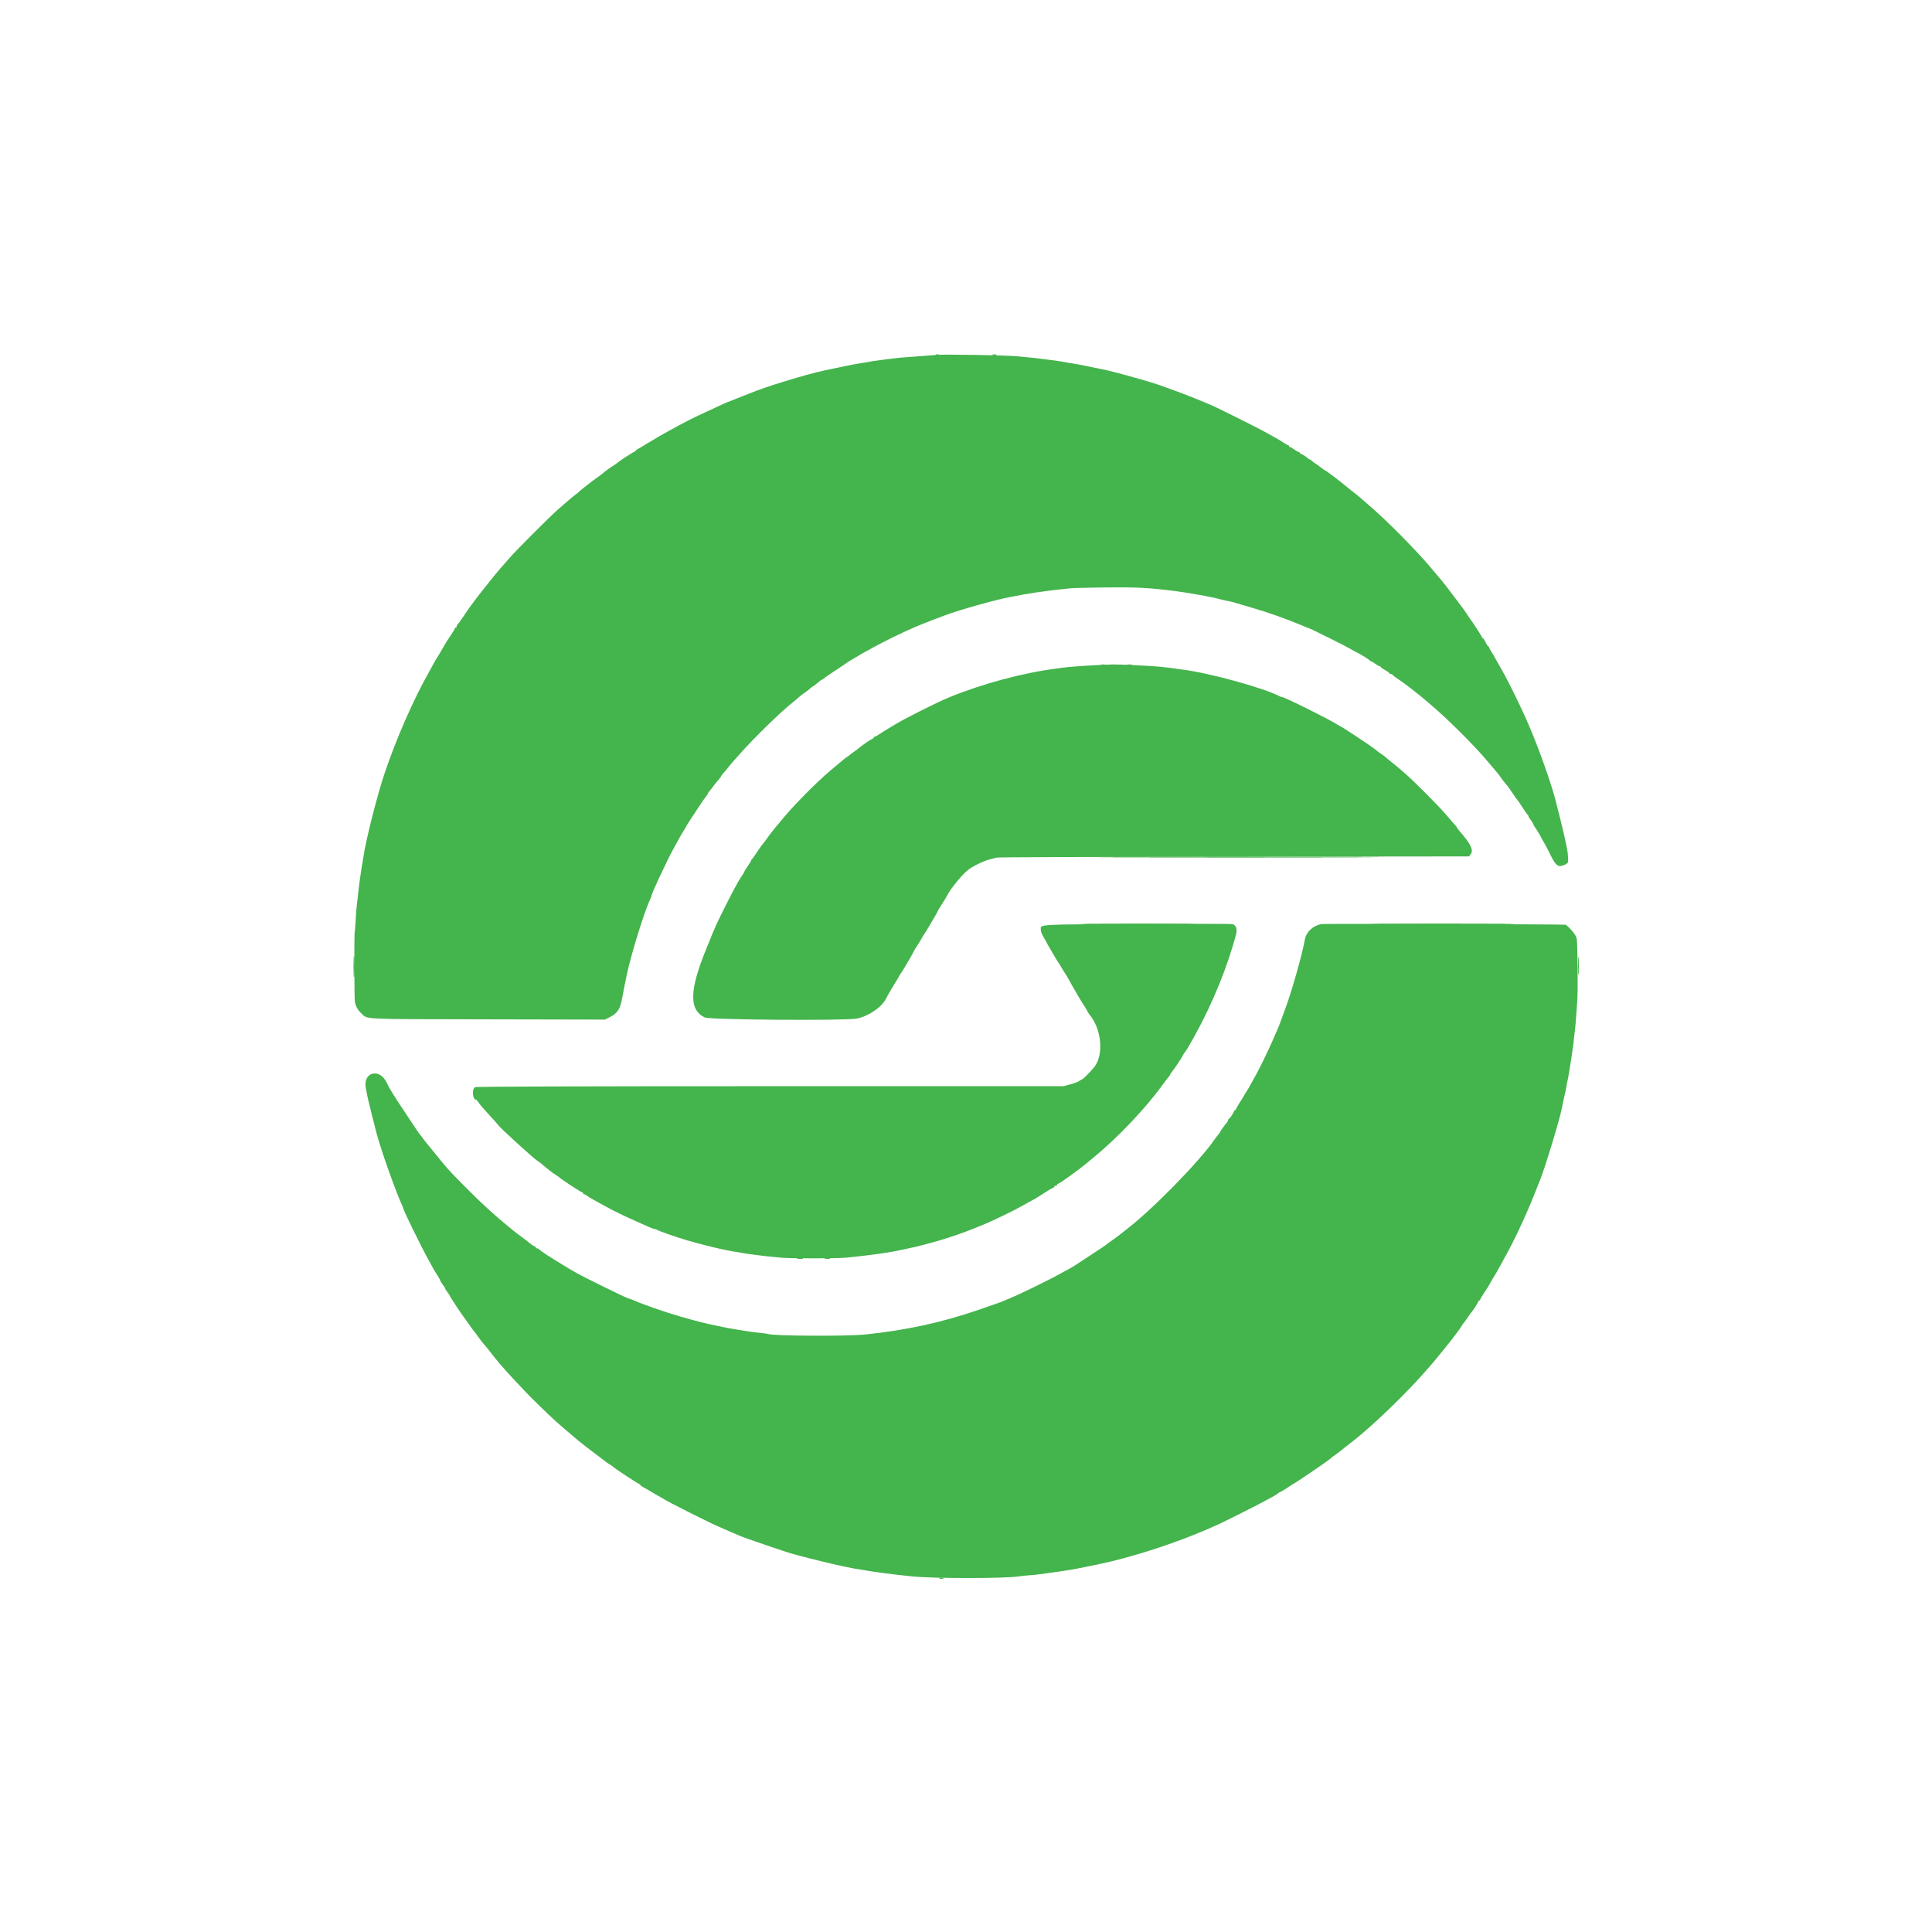 <svg id="svg" version="1.1" xmlns="http://www.w3.org/2000/svg" xmlns:xlink="http://www.w3.org/1999/xlink" width="400" height="400" viewBox="0, 0, 400,400"><g id="svgg"><path id="path0" d="M194.003 73.477 C 193.563 73.518,191.719 73.658,189.905 73.787 C 188.091 73.916,186.472 74.040,186.307 74.061 C 186.142 74.083,185.377 74.171,184.608 74.257 C 183.838 74.342,183.065 74.439,182.889 74.470 C 182.713 74.502,182.092 74.589,181.509 74.663 C 180.497 74.791,180.254 74.831,179.110 75.053 C 178.836 75.106,178.251 75.199,177.811 75.260 C 177.179 75.347,173.417 76.102,170.815 76.665 C 166.737 77.547,158.431 80.094,155.222 81.446 C 154.893 81.585,154.308 81.813,153.923 81.952 C 153.538 82.092,152.933 82.334,152.578 82.490 C 152.223 82.646,151.593 82.894,151.179 83.041 C 150.483 83.288,149.669 83.652,146.427 85.169 C 142.519 86.998,142.146 87.189,137.931 89.516 C 136.510 90.301,136.018 90.586,135.432 90.963 C 135.102 91.175,134.653 91.441,134.433 91.554 C 134.213 91.667,133.763 91.938,133.433 92.155 C 133.103 92.371,132.541 92.702,132.184 92.888 C 131.827 93.075,131.534 93.301,131.534 93.390 C 131.534 93.480,131.440 93.553,131.325 93.553 C 131.130 93.553,128.154 95.475,127.936 95.743 C 127.881 95.810,127.386 96.152,126.837 96.502 C 126.287 96.853,125.594 97.345,125.297 97.595 C 124.634 98.154,124.107 98.557,123.523 98.951 C 122.773 99.456,120.052 101.586,119.840 101.834 C 119.730 101.962,119.452 102.198,119.221 102.358 C 118.759 102.679,117.012 104.156,115.452 105.546 C 113.516 107.270,106.785 114.012,105.521 115.493 C 104.821 116.314,104.100 117.133,103.920 117.313 C 103.608 117.625,101.555 120.119,100.803 121.100 C 100.609 121.352,100.282 121.757,100.077 121.999 C 99.635 122.520,97.588 125.222,97.094 125.937 C 96.904 126.212,96.324 127.066,95.806 127.836 C 95.287 128.606,94.793 129.265,94.708 129.302 C 94.623 129.339,94.553 129.496,94.553 129.652 C 94.553 129.808,94.463 129.935,94.353 129.935 C 94.243 129.935,94.153 130.025,94.153 130.136 C 94.153 130.246,93.762 130.898,93.284 131.585 C 92.806 132.272,92.117 133.373,91.753 134.033 C 91.389 134.693,90.859 135.592,90.576 136.032 C 90.292 136.472,89.945 137.056,89.804 137.331 C 89.664 137.606,89.270 138.326,88.928 138.931 C 85.564 144.887,82.045 152.906,79.587 160.220 C 78.090 164.674,75.777 173.807,75.259 177.311 C 75.202 177.696,75.114 178.236,75.062 178.511 C 74.753 180.172,74.211 184.125,74.049 185.907 C 73.994 186.512,73.906 187.271,73.853 187.594 C 73.801 187.916,73.707 189.176,73.645 190.392 C 73.583 191.609,73.492 192.731,73.441 192.887 C 73.315 193.280,73.344 206.657,73.473 207.396 C 73.639 208.344,74.083 209.147,74.799 209.795 C 76.232 211.091,74.109 210.990,100.859 211.044 L 125.257 211.094 126.324 210.545 C 127.905 209.731,128.436 208.875,128.836 206.497 C 128.934 205.914,129.606 202.552,129.835 201.499 C 130.713 197.467,133.298 189.098,134.454 186.551 C 134.717 185.970,134.933 185.418,134.933 185.324 C 134.933 185.160,135.733 183.298,136.530 181.609 C 138.069 178.347,138.829 176.814,139.552 175.512 C 140.010 174.688,140.555 173.698,140.764 173.313 C 140.972 172.929,141.318 172.344,141.533 172.014 C 141.749 171.684,141.986 171.279,142.060 171.114 C 142.134 170.950,142.435 170.455,142.729 170.015 C 143.022 169.575,143.882 168.271,144.640 167.116 C 145.398 165.962,146.133 164.899,146.273 164.753 C 146.412 164.608,146.527 164.428,146.527 164.354 C 146.527 164.279,146.730 163.979,146.977 163.687 C 147.224 163.395,147.561 162.957,147.726 162.714 C 147.891 162.472,148.316 161.946,148.671 161.546 C 149.026 161.147,149.318 160.757,149.321 160.680 C 149.323 160.603,149.561 160.288,149.849 159.980 C 150.137 159.672,150.609 159.111,150.899 158.732 C 151.188 158.354,151.604 157.849,151.824 157.611 C 152.044 157.372,152.809 156.520,153.523 155.717 C 156.141 152.777,161.187 147.837,163.524 145.927 C 164.362 145.242,165.118 144.603,165.717 144.074 C 165.882 143.928,166.242 143.663,166.517 143.484 C 166.792 143.305,167.278 142.927,167.597 142.644 C 167.917 142.361,168.232 142.127,168.297 142.125 C 168.362 142.123,168.775 141.808,169.213 141.425 C 169.652 141.043,170.073 140.730,170.148 140.730 C 170.224 140.730,170.405 140.616,170.550 140.477 C 170.696 140.338,171.804 139.574,173.013 138.779 C 174.223 137.983,175.320 137.244,175.451 137.135 C 175.582 137.026,176.032 136.750,176.450 136.521 C 176.869 136.292,177.481 135.931,177.811 135.718 C 178.141 135.505,178.681 135.193,179.010 135.023 C 179.340 134.853,180.240 134.359,181.009 133.925 C 182.690 132.976,187.507 130.627,189.205 129.928 C 189.425 129.837,190.145 129.537,190.805 129.260 C 191.464 128.984,192.634 128.524,193.403 128.238 C 194.173 127.952,195.252 127.549,195.802 127.343 C 198.719 126.248,206.365 124.106,208.996 123.647 C 209.325 123.589,209.820 123.493,210.095 123.432 C 212.163 122.976,216.677 122.301,219.390 122.041 C 220.050 121.978,220.995 121.875,221.489 121.812 C 221.984 121.750,225.177 121.664,228.586 121.623 C 235.155 121.543,237.589 121.666,243.178 122.359 C 244.557 122.530,245.649 122.703,248.776 123.244 C 249.105 123.301,249.870 123.451,250.475 123.578 C 251.079 123.705,251.664 123.827,251.774 123.850 C 251.884 123.873,252.334 123.988,252.774 124.106 C 253.213 124.224,253.888 124.373,254.273 124.438 C 254.658 124.502,255.242 124.642,255.572 124.748 C 255.902 124.855,257.529 125.337,259.188 125.819 C 262.298 126.722,266.043 128.032,268.666 129.132 C 269.490 129.478,270.490 129.882,270.888 130.030 C 271.286 130.177,271.781 130.391,271.988 130.504 C 272.195 130.616,273.668 131.344,275.262 132.121 C 276.857 132.898,278.701 133.844,279.360 134.224 C 280.020 134.604,280.749 135.002,280.981 135.108 C 281.692 135.434,283.554 136.607,283.625 136.774 C 283.662 136.861,283.780 136.932,283.888 136.932 C 283.996 136.932,284.379 137.156,284.740 137.431 C 285.100 137.706,285.499 137.931,285.626 137.931 C 285.753 137.931,285.857 138.000,285.857 138.085 C 285.857 138.170,286.262 138.460,286.757 138.731 C 287.251 139.001,287.656 139.291,287.656 139.376 C 287.656 139.461,287.784 139.530,287.939 139.530 C 288.095 139.530,288.253 139.598,288.289 139.680 C 288.357 139.832,288.780 140.148,290.058 141.004 C 290.444 141.263,291.343 141.932,292.057 142.492 C 292.770 143.052,293.560 143.672,293.813 143.869 C 294.065 144.066,294.479 144.408,294.732 144.628 C 294.985 144.848,295.453 145.245,295.772 145.512 C 299.527 148.648,305.232 154.317,308.146 157.809 C 308.586 158.336,309.150 159.004,309.399 159.294 C 309.649 159.583,309.968 159.955,310.108 160.120 C 310.249 160.285,310.510 160.645,310.689 160.920 C 310.868 161.194,311.244 161.689,311.525 162.019 C 312.253 162.873,312.261 162.884,313.228 164.318 C 313.710 165.032,314.160 165.662,314.228 165.717 C 314.296 165.772,314.754 166.447,315.246 167.216 C 315.738 167.986,316.208 168.646,316.291 168.682 C 316.374 168.719,316.442 168.837,316.442 168.946 C 316.442 169.054,316.667 169.437,316.942 169.797 C 317.216 170.158,317.441 170.521,317.441 170.605 C 317.441 170.688,317.720 171.170,318.061 171.675 C 318.402 172.180,318.766 172.778,318.869 173.003 C 318.973 173.229,319.326 173.863,319.655 174.413 C 319.983 174.963,320.574 176.087,320.968 176.912 C 321.817 178.689,322.339 179.310,322.983 179.310 C 323.587 179.310,324.632 178.777,324.657 178.456 C 324.690 178.045,324.607 176.673,324.524 176.230 C 324.480 176.000,324.395 175.542,324.333 175.212 C 324.229 174.650,324.124 174.167,323.645 172.064 C 323.420 171.077,322.566 167.650,322.034 165.596 C 321.141 162.150,318.688 155.217,316.736 150.625 C 314.917 146.345,311.945 140.318,310.329 137.631 C 310.064 137.191,309.710 136.562,309.540 136.232 C 309.371 135.902,309.055 135.362,308.837 135.032 C 308.619 134.703,308.387 134.275,308.320 134.083 C 308.254 133.891,308.133 133.733,308.053 133.733 C 307.973 133.733,307.745 133.373,307.546 132.934 C 307.348 132.494,307.109 132.134,307.016 132.134 C 306.923 132.134,306.847 132.053,306.847 131.955 C 306.847 131.813,305.022 128.992,304.304 128.025 C 304.218 127.909,304.034 127.639,303.895 127.425 C 303.271 126.465,302.912 125.955,302.410 125.320 C 302.114 124.945,301.201 123.738,300.381 122.639 C 299.562 121.539,298.635 120.352,298.321 120.001 C 298.008 119.650,297.481 119.027,297.151 118.618 C 293.889 114.568,286.891 107.479,282.659 103.936 C 281.944 103.338,281.314 102.795,281.259 102.730 C 281.204 102.665,280.727 102.284,280.199 101.884 C 279.671 101.484,279.112 101.042,278.957 100.903 C 278.000 100.044,274.453 97.351,274.278 97.351 C 274.201 97.351,273.964 97.194,273.751 97.001 C 273.538 96.809,272.959 96.382,272.464 96.052 C 271.969 95.722,271.534 95.385,271.498 95.302 C 271.461 95.220,271.345 95.152,271.239 95.152 C 271.134 95.152,270.855 94.973,270.619 94.753 C 270.383 94.533,269.937 94.241,269.628 94.104 C 269.318 93.967,269.065 93.787,269.065 93.704 C 269.065 93.621,268.962 93.553,268.834 93.553 C 268.707 93.553,268.309 93.328,267.948 93.053 C 267.588 92.779,267.197 92.554,267.080 92.554 C 266.963 92.554,266.867 92.464,266.867 92.354 C 266.867 92.244,266.781 92.154,266.677 92.154 C 266.572 92.154,266.093 91.888,265.611 91.563 C 265.130 91.238,264.293 90.740,263.752 90.456 C 263.211 90.172,262.319 89.678,261.769 89.359 C 260.836 88.816,252.504 84.644,251.174 84.054 C 247.600 82.467,241.303 80.076,238.209 79.132 C 235.728 78.375,230.527 76.952,229.200 76.668 C 225.833 75.946,222.808 75.343,222.089 75.251 C 221.594 75.188,221.054 75.099,220.890 75.054 C 220.725 75.009,220.230 74.919,219.790 74.855 C 219.350 74.790,218.766 74.700,218.491 74.654 C 218.216 74.608,217.496 74.519,216.892 74.457 C 216.287 74.394,215.567 74.303,215.292 74.255 C 215.017 74.206,214.298 74.120,213.693 74.064 C 213.088 74.008,211.649 73.869,210.495 73.756 C 208.408 73.551,195.531 73.333,194.003 73.477 M226.587 137.735 C 223.857 137.872,220.739 138.108,220.106 138.226 C 219.932 138.258,219.295 138.347,218.691 138.424 C 211.762 139.307,203.474 141.534,196.469 144.397 C 194.035 145.392,187.149 148.848,185.407 149.949 C 184.968 150.227,184.295 150.628,183.912 150.840 C 183.529 151.051,182.788 151.517,182.265 151.874 C 181.742 152.231,181.223 152.524,181.111 152.524 C 181.000 152.524,180.910 152.603,180.910 152.700 C 180.910 152.797,180.752 152.930,180.560 152.994 C 180.214 153.111,178.585 154.233,177.811 154.889 C 177.591 155.076,177.096 155.447,176.712 155.715 C 176.327 155.983,175.967 156.260,175.912 156.329 C 175.857 156.399,175.664 156.538,175.484 156.639 C 175.164 156.817,174.783 157.127,171.831 159.614 C 168.949 162.042,163.810 167.269,161.819 169.798 C 161.489 170.217,161.076 170.707,160.902 170.887 C 160.550 171.249,159.189 173.007,158.721 173.704 C 158.556 173.949,158.216 174.389,157.966 174.681 C 157.716 174.973,157.132 175.797,156.668 176.512 C 156.204 177.226,155.756 177.841,155.673 177.878 C 155.590 177.914,155.522 178.028,155.522 178.130 C 155.522 178.232,155.207 178.763,154.823 179.310 C 154.438 179.858,154.123 180.361,154.123 180.429 C 154.123 180.496,153.871 180.925,153.564 181.380 C 153.256 181.836,152.940 182.344,152.862 182.509 C 152.783 182.674,152.484 183.213,152.199 183.708 C 151.621 184.707,149.006 189.898,148.371 191.304 C 147.747 192.688,147.262 193.841,146.752 195.152 C 146.655 195.400,146.465 195.872,146.329 196.202 C 142.714 204.966,142.598 209.053,145.918 210.655 C 146.940 211.148,174.832 211.354,177.358 210.887 C 179.727 210.449,182.514 208.580,183.395 206.839 C 183.573 206.486,183.802 206.062,183.903 205.897 C 184.004 205.732,184.339 205.162,184.647 204.630 C 184.955 204.098,185.364 203.423,185.555 203.131 C 185.746 202.838,185.967 202.464,186.045 202.299 C 186.124 202.134,186.430 201.639,186.726 201.199 C 187.022 200.760,187.459 200.040,187.698 199.600 C 187.938 199.160,188.306 198.531,188.516 198.201 C 188.727 197.871,188.994 197.385,189.109 197.120 C 189.225 196.856,189.568 196.271,189.871 195.821 C 190.175 195.371,190.490 194.868,190.572 194.703 C 190.747 194.349,191.015 193.909,191.765 192.747 C 192.068 192.276,192.500 191.557,192.724 191.148 C 192.948 190.739,193.303 190.135,193.514 189.805 C 193.725 189.475,193.985 189.007,194.091 188.765 C 194.198 188.523,194.535 187.939,194.840 187.466 C 195.584 186.312,195.859 185.863,196.032 185.515 C 196.793 183.986,199.295 180.938,200.551 180.010 C 201.625 179.216,203.842 178.166,204.998 177.904 C 205.547 177.780,206.177 177.619,206.397 177.547 C 206.617 177.475,228.701 177.392,255.472 177.363 L 304.148 177.309 304.493 176.860 C 305.144 176.016,304.492 174.690,302.071 171.933 C 301.839 171.669,301.647 171.399,301.644 171.334 C 301.641 171.268,301.304 170.845,300.894 170.394 C 300.485 169.943,299.658 168.998,299.057 168.295 C 297.685 166.691,292.551 161.548,290.955 160.178 C 290.295 159.612,289.530 158.955,289.255 158.718 C 288.981 158.481,288.499 158.092,288.185 157.854 C 287.871 157.616,287.377 157.208,287.086 156.947 C 286.795 156.687,286.332 156.327,286.057 156.149 C 285.485 155.779,285.347 155.674,284.658 155.094 C 284.091 154.617,278.120 150.657,277.661 150.453 C 277.496 150.380,277.091 150.148,276.762 149.937 C 275.047 148.842,265.950 144.328,265.457 144.328 C 265.350 144.328,265.106 144.245,264.915 144.145 C 261.623 142.409,250.099 139.252,244.778 138.629 C 244.228 138.565,243.553 138.471,243.278 138.421 C 243.003 138.371,242.419 138.290,241.979 138.239 C 241.539 138.189,240.769 138.101,240.267 138.043 C 238.918 137.889,231.543 137.532,230.385 137.566 C 229.835 137.582,228.126 137.658,226.587 137.735 M235.325 191.304 C 214.053 191.414,215.502 191.322,215.495 192.558 C 215.494 192.862,215.721 193.474,216.001 193.917 C 216.280 194.360,216.596 194.920,216.703 195.162 C 216.810 195.404,217.070 195.872,217.281 196.202 C 217.491 196.532,217.859 197.161,218.099 197.601 C 218.338 198.041,218.794 198.788,219.112 199.260 C 219.430 199.733,219.690 200.153,219.690 200.192 C 219.690 200.232,220.007 200.745,220.395 201.332 C 220.782 201.919,221.283 202.759,221.507 203.198 C 221.732 203.638,222.083 204.268,222.288 204.598 C 222.493 204.928,222.844 205.532,223.068 205.941 C 223.292 206.349,223.724 207.069,224.027 207.540 C 224.813 208.758,225.053 209.154,225.210 209.495 C 225.286 209.660,225.460 209.930,225.597 210.095 C 227.968 212.946,228.531 217.956,226.780 220.628 C 226.321 221.329,224.226 223.488,224.005 223.488 C 223.903 223.488,223.678 223.617,223.504 223.774 C 223.330 223.931,222.518 224.245,221.698 224.472 L 220.207 224.885 159.465 224.887 C 120.987 224.888,98.590 224.959,98.363 225.081 C 97.650 225.463,97.830 227.686,98.574 227.686 C 98.650 227.686,98.881 227.954,99.088 228.280 C 99.295 228.607,100.270 229.743,101.256 230.804 C 102.242 231.864,103.115 232.846,103.196 232.985 C 103.491 233.492,110.613 239.969,111.327 240.380 C 111.518 240.490,111.803 240.690,111.959 240.825 C 113.330 242.007,114.339 242.797,115.027 243.227 C 115.475 243.508,115.887 243.796,115.942 243.868 C 116.137 244.120,120.353 246.877,120.545 246.877 C 120.652 246.877,120.740 246.967,120.740 247.076 C 120.740 247.186,120.845 247.276,120.974 247.276 C 121.103 247.276,121.350 247.404,121.523 247.560 C 121.697 247.717,122.289 248.083,122.839 248.374 C 123.388 248.665,124.468 249.259,125.237 249.693 C 126.979 250.677,129.358 251.828,132.584 253.247 C 133.051 253.453,133.860 253.813,134.381 254.047 C 134.902 254.281,135.449 254.473,135.597 254.473 C 135.744 254.473,135.924 254.531,135.995 254.602 C 136.201 254.808,140.170 256.194,142.429 256.848 C 144.226 257.369,148.448 258.448,149.225 258.586 C 149.555 258.645,150.209 258.778,150.678 258.883 C 151.148 258.988,151.867 259.122,152.278 259.180 C 152.688 259.238,153.248 259.330,153.523 259.383 C 154.182 259.510,154.809 259.607,156.022 259.767 C 157.955 260.022,158.894 260.124,161.819 260.396 C 163.702 260.571,173.015 260.570,175.012 260.395 C 177.137 260.209,181.337 259.707,182.709 259.476 C 183.313 259.374,184.123 259.245,184.508 259.188 C 185.256 259.079,188.746 258.352,189.905 258.065 C 194.454 256.939,198.566 255.618,202.299 254.084 C 202.904 253.835,203.578 253.559,203.798 253.469 C 205.660 252.711,210.272 250.464,211.794 249.573 C 212.454 249.187,213.263 248.736,213.593 248.571 C 214.298 248.217,214.521 248.081,216.459 246.827 C 217.265 246.304,218.007 245.877,218.108 245.877 C 218.208 245.877,218.291 245.787,218.291 245.677 C 218.291 245.567,218.426 245.477,218.591 245.477 C 218.756 245.477,218.891 245.387,218.891 245.277 C 218.891 245.167,218.983 245.077,219.096 245.077 C 219.331 245.077,223.304 242.227,224.776 241.002 C 225.319 240.550,225.949 240.029,226.175 239.844 C 231.383 235.589,237.142 229.533,240.780 224.488 C 241.216 223.883,241.732 223.214,241.926 223.001 C 242.120 222.788,242.279 222.547,242.279 222.465 C 242.279 222.384,242.393 222.199,242.531 222.053 C 242.879 221.690,244.878 218.708,244.878 218.554 C 244.878 218.485,245.088 218.150,245.346 217.810 C 245.775 217.243,246.129 216.648,247.377 214.393 C 251.048 207.762,254.199 200.027,255.911 193.442 C 256.194 192.352,255.914 191.550,255.172 191.325 C 254.953 191.259,246.021 191.249,235.325 191.304 M273.523 191.320 C 271.822 191.671,270.443 192.961,270.174 194.452 C 269.572 197.789,267.349 205.602,265.980 209.195 C 265.687 209.965,265.306 211.000,265.134 211.494 C 264.769 212.540,264.042 214.247,263.006 216.492 C 261.729 219.257,260.619 221.502,259.892 222.789 C 259.457 223.558,258.960 224.458,258.787 224.788 C 258.613 225.117,258.293 225.657,258.074 225.987 C 257.856 226.317,257.584 226.767,257.470 226.987 C 257.356 227.206,256.995 227.791,256.666 228.286 C 256.338 228.781,256.014 229.343,255.947 229.535 C 255.880 229.728,255.746 229.885,255.649 229.885 C 255.552 229.885,255.472 229.979,255.472 230.093 C 255.472 230.330,254.650 231.550,254.423 231.651 C 254.340 231.687,254.273 231.804,254.273 231.909 C 254.273 232.015,254.182 232.209,254.071 232.342 C 253.477 233.051,252.674 234.154,252.673 234.260 C 252.673 234.328,252.471 234.622,252.224 234.914 C 251.976 235.206,251.639 235.644,251.474 235.886 C 248.362 240.468,238.272 250.750,233.040 254.673 C 232.820 254.838,232.358 255.206,232.012 255.492 C 231.667 255.777,230.890 256.354,230.285 256.773 C 229.680 257.191,229.140 257.589,229.085 257.655 C 228.996 257.763,227.323 258.878,222.975 261.725 C 222.198 262.234,221.344 262.749,221.076 262.868 C 220.809 262.988,220.140 263.345,219.590 263.662 C 217.754 264.720,211.327 267.872,209.395 268.661 C 209.175 268.751,208.681 268.962,208.296 269.130 C 207.273 269.575,206.200 269.962,202.299 271.293 C 194.809 273.848,187.486 275.428,179.110 276.295 C 175.249 276.695,159.661 276.599,158.928 276.170 C 158.869 276.136,158.208 276.046,157.460 275.971 C 156.712 275.896,155.947 275.806,155.761 275.771 C 155.575 275.735,155.017 275.651,154.523 275.584 C 154.028 275.517,153.432 275.424,153.199 275.378 C 152.965 275.333,152.426 275.241,151.999 275.175 C 151.372 275.078,150.281 274.879,149.725 274.759 C 149.670 274.747,149.085 274.626,148.426 274.490 C 145.890 273.966,144.367 273.580,140.730 272.536 C 137.719 271.673,133.111 270.065,131.004 269.142 C 130.658 268.990,130.315 268.866,130.242 268.866 C 129.896 268.866,120.561 264.286,119.040 263.371 C 118.601 263.106,118.061 262.793,117.841 262.676 C 117.621 262.559,117.171 262.287,116.842 262.072 C 116.512 261.856,115.892 261.475,115.465 261.225 C 113.843 260.274,111.663 258.814,111.578 258.621 C 111.541 258.538,111.383 258.471,111.228 258.471 C 111.072 258.471,110.945 258.387,110.945 258.284 C 110.945 258.182,110.780 258.046,110.580 257.982 C 110.379 257.919,110.042 257.706,109.830 257.511 C 109.619 257.315,108.816 256.693,108.046 256.127 C 107.276 255.562,106.509 254.981,106.341 254.836 C 106.173 254.691,105.543 254.171,104.942 253.680 C 102.447 251.645,99.281 248.739,96.623 246.045 C 92.620 241.987,92.800 242.186,89.960 238.676 C 89.027 237.524,88.173 236.480,88.060 236.356 C 87.948 236.232,87.721 235.929,87.556 235.682 C 87.391 235.435,87.159 235.131,87.039 235.005 C 86.920 234.879,86.605 234.447,86.339 234.044 C 86.074 233.641,85.148 232.248,84.281 230.949 C 81.322 226.512,80.683 225.482,80.070 224.171 C 78.592 221.006,75.053 221.973,75.754 225.349 C 75.876 225.936,76.021 226.679,76.077 227.001 C 76.132 227.323,76.223 227.736,76.278 227.920 C 76.333 228.104,76.413 228.419,76.455 228.620 C 76.562 229.131,77.449 232.669,77.947 234.567 C 78.862 238.057,81.861 246.530,83.270 249.605 C 83.428 249.952,83.558 250.288,83.558 250.351 C 83.558 250.673,87.383 258.471,88.570 260.570 C 89.005 261.339,89.472 262.194,89.608 262.469 C 89.744 262.744,90.147 263.416,90.505 263.963 C 90.862 264.511,91.154 265.034,91.154 265.126 C 91.154 265.219,91.379 265.589,91.654 265.949 C 91.929 266.310,92.154 266.669,92.154 266.749 C 92.154 266.828,92.379 267.188,92.654 267.548 C 92.929 267.909,93.153 268.263,93.153 268.336 C 93.153 268.453,95.383 271.849,95.798 272.364 C 95.887 272.474,96.465 273.283,97.084 274.163 C 97.703 275.042,98.264 275.807,98.331 275.862 C 98.397 275.917,98.699 276.322,99.001 276.762 C 99.303 277.201,99.819 277.876,100.148 278.261 C 100.476 278.646,100.856 279.091,100.992 279.250 C 101.128 279.409,101.556 279.958,101.944 280.471 C 103.604 282.666,107.842 287.292,111.183 290.555 C 114.766 294.056,115.066 294.326,119.840 298.351 C 120.361 298.791,121.834 299.933,123.113 300.889 C 124.391 301.845,125.533 302.710,125.650 302.811 C 125.767 302.912,126.052 303.096,126.284 303.220 C 126.516 303.344,126.825 303.563,126.971 303.707 C 127.375 304.105,132.155 307.246,132.357 307.246 C 132.454 307.246,132.534 307.320,132.534 307.411 C 132.534 307.501,132.916 307.776,133.383 308.021 C 133.851 308.267,134.503 308.641,134.833 308.853 C 135.162 309.066,135.612 309.333,135.832 309.447 C 136.052 309.561,136.592 309.868,137.031 310.129 C 138.361 310.918,139.467 311.501,143.228 313.390 C 146.451 315.009,147.899 315.698,149.825 316.532 C 150.155 316.675,151.054 317.067,151.824 317.404 C 152.594 317.741,153.628 318.164,154.123 318.344 C 156.207 319.102,162.889 321.372,163.718 321.604 C 168.837 323.038,175.494 324.591,178.011 324.939 C 178.451 324.999,179.000 325.090,179.231 325.140 C 180.053 325.317,184.865 325.964,186.707 326.146 C 187.421 326.217,188.276 326.307,188.606 326.347 C 192.728 326.846,208.684 326.840,211.194 326.338 C 211.414 326.294,212.314 326.204,213.193 326.138 C 214.073 326.072,214.973 325.982,215.192 325.937 C 215.412 325.892,215.997 325.813,216.492 325.761 C 216.987 325.709,217.976 325.575,218.691 325.464 C 219.405 325.353,220.350 325.208,220.790 325.143 C 222.346 324.912,224.284 324.536,227.986 323.745 C 233.764 322.511,241.321 320.148,247.476 317.651 C 249.474 316.840,250.022 316.605,252.224 315.615 C 253.475 315.052,259.869 311.847,261.269 311.081 C 261.874 310.750,262.819 310.239,263.368 309.946 C 263.918 309.653,264.510 309.286,264.683 309.130 C 264.857 308.973,265.071 308.846,265.159 308.846 C 265.247 308.846,265.824 308.501,266.443 308.079 C 267.061 307.657,267.659 307.275,267.772 307.229 C 268.135 307.082,274.515 302.755,275.125 302.242 C 275.706 301.752,276.258 301.327,276.672 301.049 C 276.918 300.885,277.502 300.435,277.971 300.050 C 278.439 299.665,279.033 299.194,279.291 299.003 C 283.493 295.894,291.186 288.514,295.717 283.247 C 296.137 282.759,296.638 282.179,296.831 281.959 C 297.118 281.632,299.358 278.870,300.317 277.661 C 301.319 276.397,302.426 274.890,302.617 274.528 C 302.743 274.290,302.959 273.975,303.097 273.829 C 303.235 273.683,303.618 273.158,303.947 272.664 C 304.277 272.169,304.598 271.719,304.660 271.664 C 304.937 271.421,306.047 269.672,306.047 269.479 C 306.047 269.362,306.137 269.265,306.247 269.265 C 306.357 269.265,306.447 269.182,306.447 269.081 C 306.447 268.980,306.861 268.283,307.367 267.532 C 307.873 266.781,308.369 265.987,308.469 265.767 C 308.569 265.547,308.808 265.128,308.998 264.835 C 309.420 264.189,310.523 262.284,310.716 261.869 C 310.793 261.704,311.259 260.850,311.752 259.970 C 313.490 256.869,316.049 251.387,317.631 247.376 C 317.978 246.497,318.336 245.597,318.426 245.377 C 318.517 245.157,318.694 244.721,318.821 244.408 C 319.881 241.778,323.029 231.411,323.337 229.536 C 323.396 229.179,323.586 228.279,323.759 227.537 C 324.175 225.761,324.226 225.515,324.351 224.688 C 324.409 224.303,324.496 223.874,324.543 223.734 C 324.590 223.595,324.768 222.605,324.940 221.535 C 325.111 220.465,325.288 219.365,325.333 219.090 C 325.378 218.816,325.470 218.186,325.537 217.691 C 325.605 217.196,325.692 216.567,325.731 216.292 C 325.770 216.017,325.865 215.162,325.941 214.393 C 326.017 213.623,326.107 212.851,326.140 212.677 C 326.174 212.504,326.265 211.379,326.343 210.179 C 326.421 208.978,326.512 207.726,326.545 207.396 C 326.727 205.579,326.631 195.024,326.426 194.258 C 326.234 193.544,325.329 192.409,324.194 191.457 C 324.066 191.350,274.034 191.214,273.523 191.320 " stroke="none" fill="#44b44c" fill-rule="evenodd"></path><path id="path1" d="M193.753 73.501 C 193.946 73.551,194.260 73.551,194.453 73.501 C 194.645 73.451,194.488 73.410,194.103 73.410 C 193.718 73.410,193.561 73.451,193.753 73.501 M205.547 73.501 C 205.740 73.551,206.054 73.551,206.247 73.501 C 206.439 73.451,206.282 73.410,205.897 73.410 C 205.512 73.410,205.355 73.451,205.547 73.501 M227.939 137.675 C 228.243 137.721,228.692 137.719,228.938 137.672 C 229.184 137.625,228.936 137.587,228.386 137.588 C 227.836 137.590,227.635 137.629,227.939 137.675 M233.336 137.675 C 233.640 137.721,234.090 137.719,234.336 137.672 C 234.581 137.625,234.333 137.587,233.783 137.588 C 233.233 137.590,233.032 137.629,233.336 137.675 M231.850 177.461 C 245.080 177.490,266.669 177.490,279.826 177.461 C 292.983 177.433,282.159 177.410,255.772 177.410 C 229.385 177.410,218.620 177.433,231.850 177.461 M225.922 191.254 C 231.163 191.284,239.799 191.284,245.112 191.254 C 250.425 191.225,246.137 191.200,235.582 191.200 C 225.027 191.200,220.680 191.225,225.922 191.254 M286.307 191.254 C 292.986 191.284,303.916 191.284,310.595 191.254 C 317.274 191.225,311.809 191.201,298.451 191.201 C 285.092 191.201,279.628 191.225,286.307 191.254 M73.246 200.200 C 73.246 202.179,73.276 202.961,73.312 201.939 C 73.349 200.916,73.349 199.297,73.312 198.341 C 73.276 197.384,73.246 198.221,73.246 200.200 M326.717 200.000 C 326.717 201.649,326.748 202.297,326.785 201.440 C 326.823 200.583,326.823 199.234,326.785 198.442 C 326.747 197.650,326.716 198.351,326.717 200.000 M165.170 260.613 C 165.474 260.659,165.924 260.658,166.170 260.610 C 166.416 260.563,166.167 260.525,165.617 260.527 C 165.067 260.528,164.866 260.567,165.170 260.613 M170.865 260.611 C 171.112 260.658,171.517 260.658,171.764 260.611 C 172.011 260.563,171.809 260.524,171.314 260.524 C 170.820 260.524,170.617 260.563,170.865 260.611 M194.553 326.774 C 194.745 326.825,195.060 326.825,195.252 326.774 C 195.445 326.724,195.287 326.683,194.903 326.683 C 194.518 326.683,194.360 326.724,194.553 326.774 " stroke="none" fill="#48b44c" fill-rule="evenodd"></path><path id="path2" d="M193.753 73.501 C 193.946 73.551,194.260 73.551,194.453 73.501 C 194.645 73.451,194.488 73.410,194.103 73.410 C 193.718 73.410,193.561 73.451,193.753 73.501 M205.547 73.501 C 205.740 73.551,206.054 73.551,206.247 73.501 C 206.439 73.451,206.282 73.410,205.897 73.410 C 205.512 73.410,205.355 73.451,205.547 73.501 M227.939 137.675 C 228.243 137.721,228.692 137.719,228.938 137.672 C 229.184 137.625,228.936 137.587,228.386 137.588 C 227.836 137.590,227.635 137.629,227.939 137.675 M233.336 137.675 C 233.640 137.721,234.090 137.719,234.336 137.672 C 234.581 137.625,234.333 137.587,233.783 137.588 C 233.233 137.590,233.032 137.629,233.336 137.675 M231.850 177.461 C 245.080 177.490,266.669 177.490,279.826 177.461 C 292.983 177.433,282.159 177.410,255.772 177.410 C 229.385 177.410,218.620 177.433,231.850 177.461 M225.922 191.254 C 231.163 191.284,239.799 191.284,245.112 191.254 C 250.425 191.225,246.137 191.200,235.582 191.200 C 225.027 191.200,220.680 191.225,225.922 191.254 M286.307 191.254 C 292.986 191.284,303.916 191.284,310.595 191.254 C 317.274 191.225,311.809 191.201,298.451 191.201 C 285.092 191.201,279.628 191.225,286.307 191.254 M73.246 200.200 C 73.246 202.179,73.276 202.961,73.312 201.939 C 73.349 200.916,73.349 199.297,73.312 198.341 C 73.276 197.384,73.246 198.221,73.246 200.200 M326.717 200.000 C 326.717 201.649,326.748 202.297,326.785 201.440 C 326.823 200.583,326.823 199.234,326.785 198.442 C 326.747 197.650,326.716 198.351,326.717 200.000 M165.170 260.613 C 165.474 260.659,165.924 260.658,166.170 260.610 C 166.416 260.563,166.167 260.525,165.617 260.527 C 165.067 260.528,164.866 260.567,165.170 260.613 M170.865 260.611 C 171.112 260.658,171.517 260.658,171.764 260.611 C 172.011 260.563,171.809 260.524,171.314 260.524 C 170.820 260.524,170.617 260.563,170.865 260.611 M194.553 326.774 C 194.745 326.825,195.060 326.825,195.252 326.774 C 195.445 326.724,195.287 326.683,194.903 326.683 C 194.518 326.683,194.360 326.724,194.553 326.774 " stroke="none" fill="#48b44c" fill-rule="evenodd"></path><path id="path3" d="M193.753 73.501 C 193.946 73.551,194.260 73.551,194.453 73.501 C 194.645 73.451,194.488 73.410,194.103 73.410 C 193.718 73.410,193.561 73.451,193.753 73.501 M205.547 73.501 C 205.740 73.551,206.054 73.551,206.247 73.501 C 206.439 73.451,206.282 73.410,205.897 73.410 C 205.512 73.410,205.355 73.451,205.547 73.501 M227.939 137.675 C 228.243 137.721,228.692 137.719,228.938 137.672 C 229.184 137.625,228.936 137.587,228.386 137.588 C 227.836 137.590,227.635 137.629,227.939 137.675 M233.336 137.675 C 233.640 137.721,234.090 137.719,234.336 137.672 C 234.581 137.625,234.333 137.587,233.783 137.588 C 233.233 137.590,233.032 137.629,233.336 137.675 M231.850 177.461 C 245.080 177.490,266.669 177.490,279.826 177.461 C 292.983 177.433,282.159 177.410,255.772 177.410 C 229.385 177.410,218.620 177.433,231.850 177.461 M225.922 191.254 C 231.163 191.284,239.799 191.284,245.112 191.254 C 250.425 191.225,246.137 191.200,235.582 191.200 C 225.027 191.200,220.680 191.225,225.922 191.254 M286.307 191.254 C 292.986 191.284,303.916 191.284,310.595 191.254 C 317.274 191.225,311.809 191.201,298.451 191.201 C 285.092 191.201,279.628 191.225,286.307 191.254 M73.246 200.200 C 73.246 202.179,73.276 202.961,73.312 201.939 C 73.349 200.916,73.349 199.297,73.312 198.341 C 73.276 197.384,73.246 198.221,73.246 200.200 M326.717 200.000 C 326.717 201.649,326.748 202.297,326.785 201.440 C 326.823 200.583,326.823 199.234,326.785 198.442 C 326.747 197.650,326.716 198.351,326.717 200.000 M165.170 260.613 C 165.474 260.659,165.924 260.658,166.170 260.610 C 166.416 260.563,166.167 260.525,165.617 260.527 C 165.067 260.528,164.866 260.567,165.170 260.613 M170.865 260.611 C 171.112 260.658,171.517 260.658,171.764 260.611 C 172.011 260.563,171.809 260.524,171.314 260.524 C 170.820 260.524,170.617 260.563,170.865 260.611 M194.553 326.774 C 194.745 326.825,195.060 326.825,195.252 326.774 C 195.445 326.724,195.287 326.683,194.903 326.683 C 194.518 326.683,194.360 326.724,194.553 326.774 " stroke="none" fill="#48b44c" fill-rule="evenodd"></path><path id="path4" d="M193.753 73.501 C 193.946 73.551,194.260 73.551,194.453 73.501 C 194.645 73.451,194.488 73.410,194.103 73.410 C 193.718 73.410,193.561 73.451,193.753 73.501 M205.547 73.501 C 205.740 73.551,206.054 73.551,206.247 73.501 C 206.439 73.451,206.282 73.410,205.897 73.410 C 205.512 73.410,205.355 73.451,205.547 73.501 M227.939 137.675 C 228.243 137.721,228.692 137.719,228.938 137.672 C 229.184 137.625,228.936 137.587,228.386 137.588 C 227.836 137.590,227.635 137.629,227.939 137.675 M233.336 137.675 C 233.640 137.721,234.090 137.719,234.336 137.672 C 234.581 137.625,234.333 137.587,233.783 137.588 C 233.233 137.590,233.032 137.629,233.336 137.675 M231.850 177.461 C 245.080 177.490,266.669 177.490,279.826 177.461 C 292.983 177.433,282.159 177.410,255.772 177.410 C 229.385 177.410,218.620 177.433,231.850 177.461 M225.922 191.254 C 231.163 191.284,239.799 191.284,245.112 191.254 C 250.425 191.225,246.137 191.200,235.582 191.200 C 225.027 191.200,220.680 191.225,225.922 191.254 M286.307 191.254 C 292.986 191.284,303.916 191.284,310.595 191.254 C 317.274 191.225,311.809 191.201,298.451 191.201 C 285.092 191.201,279.628 191.225,286.307 191.254 M73.246 200.200 C 73.246 202.179,73.276 202.961,73.312 201.939 C 73.349 200.916,73.349 199.297,73.312 198.341 C 73.276 197.384,73.246 198.221,73.246 200.200 M326.717 200.000 C 326.717 201.649,326.748 202.297,326.785 201.440 C 326.823 200.583,326.823 199.234,326.785 198.442 C 326.747 197.650,326.716 198.351,326.717 200.000 M165.170 260.613 C 165.474 260.659,165.924 260.658,166.170 260.610 C 166.416 260.563,166.167 260.525,165.617 260.527 C 165.067 260.528,164.866 260.567,165.170 260.613 M170.865 260.611 C 171.112 260.658,171.517 260.658,171.764 260.611 C 172.011 260.563,171.809 260.524,171.314 260.524 C 170.820 260.524,170.617 260.563,170.865 260.611 M194.553 326.774 C 194.745 326.825,195.060 326.825,195.252 326.774 C 195.445 326.724,195.287 326.683,194.903 326.683 C 194.518 326.683,194.360 326.724,194.553 326.774 " stroke="none" fill="#48b44c" fill-rule="evenodd"></path></g></svg>